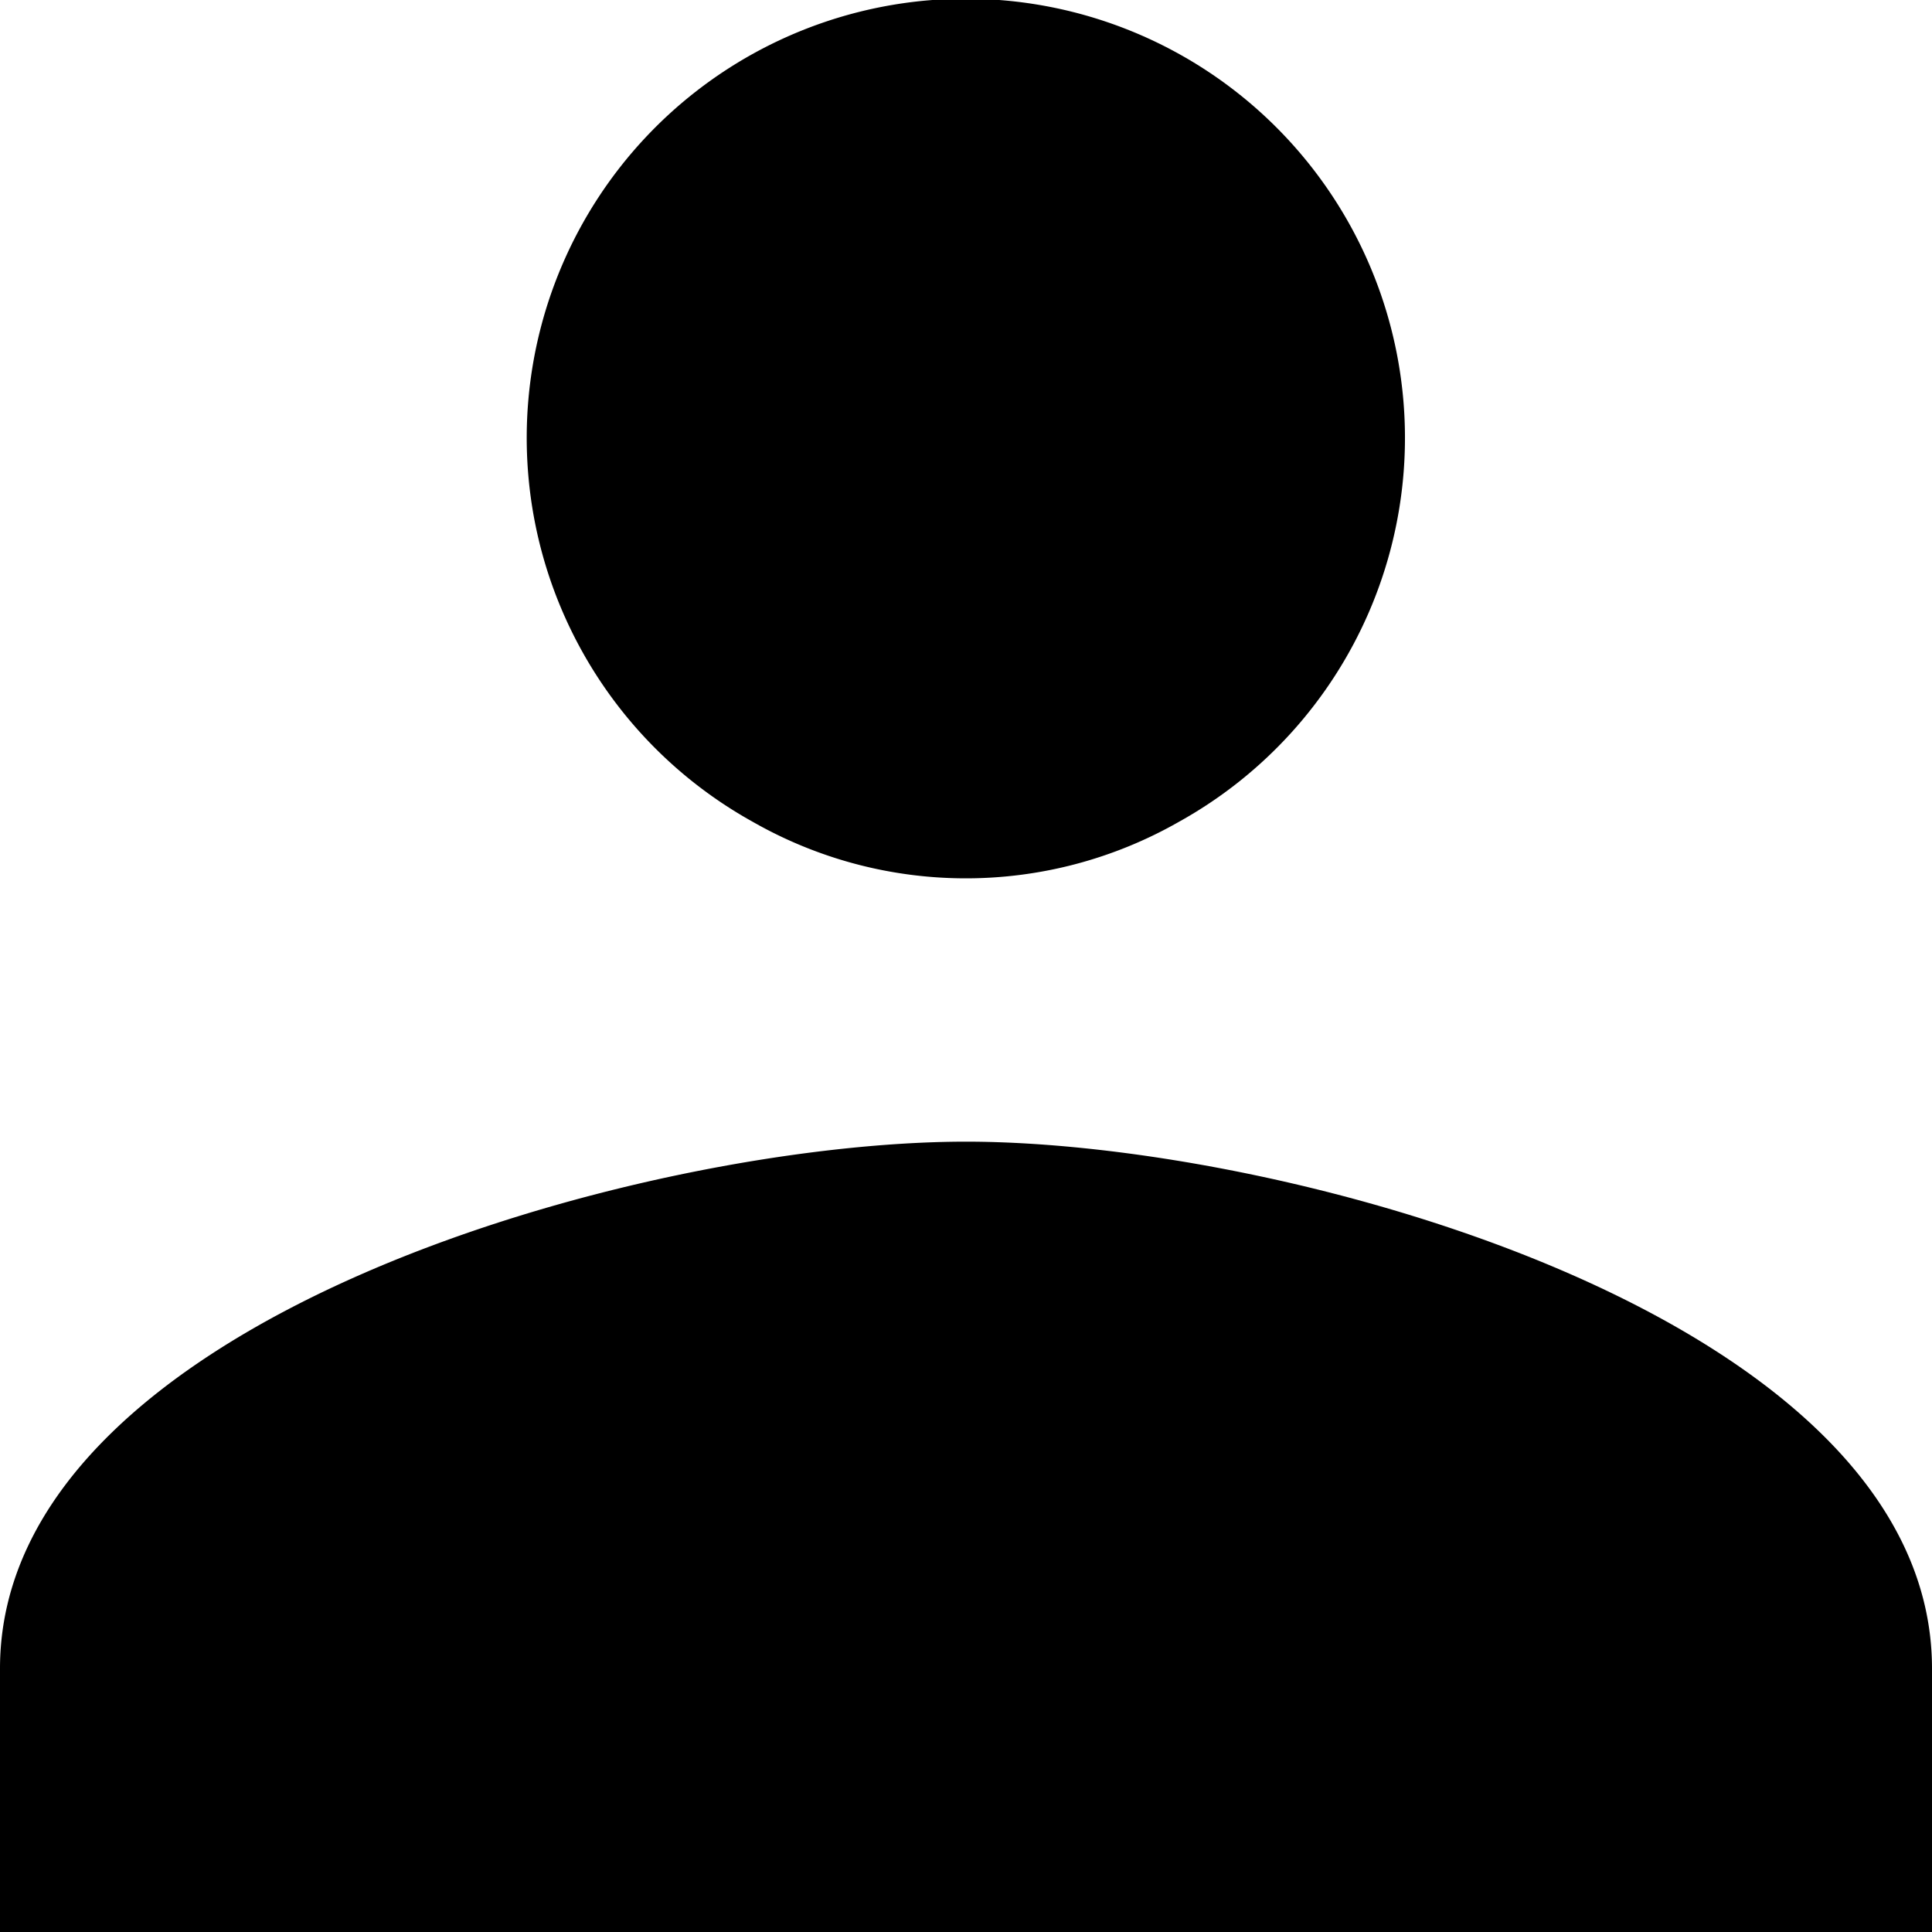 <svg xmlns="http://www.w3.org/2000/svg" width="18.615" height="18.615" viewBox="0 0 18.615 18.615"><path d="M25.808,23c-3.114,0-9.308,1.709-9.308,5.077v2.538H35.115V28.077C35.115,24.709,28.922,23,25.808,23Zm2.048-3.08a4.231,4.231,0,1,0-4.1,0,4.142,4.142,0,0,0,4.1,0Z" transform="translate(-16.5 -12)"/></svg>